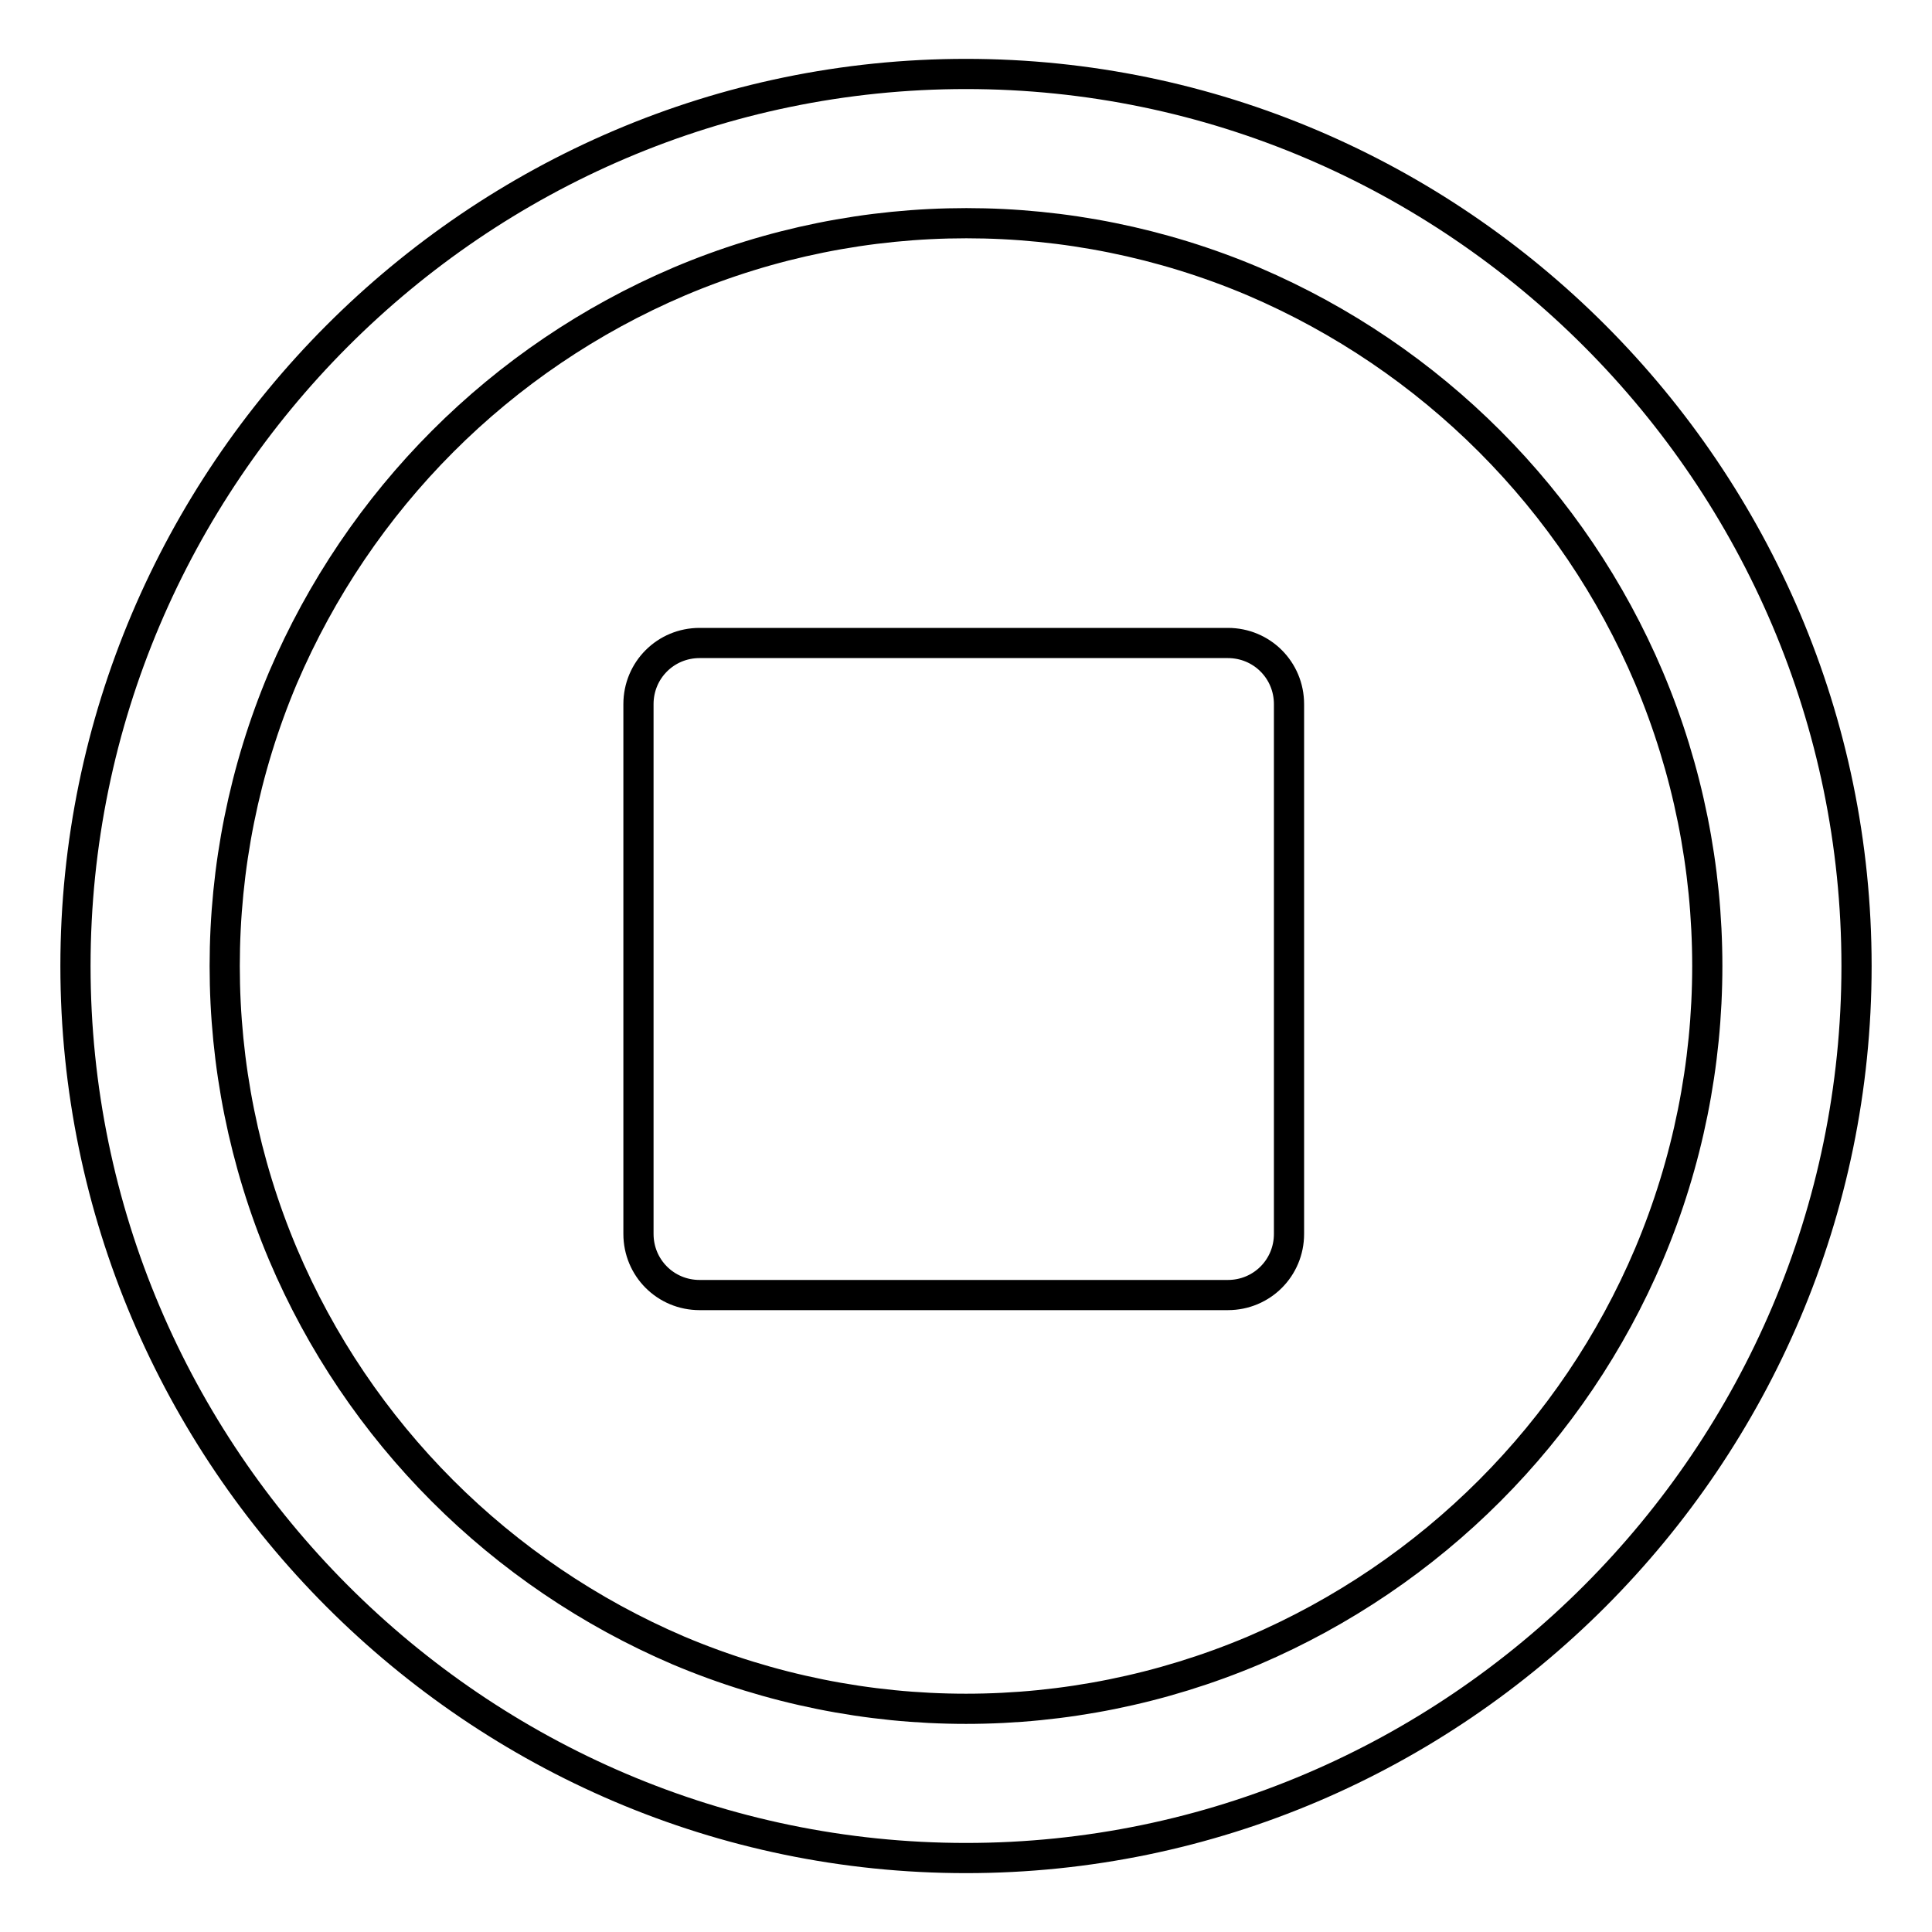 <?xml version="1.0" encoding="utf-8"?>
<!-- Svg Vector Icons : http://www.onlinewebfonts.com/icon -->
<!DOCTYPE svg PUBLIC "-//W3C//DTD SVG 1.1//EN" "http://www.w3.org/Graphics/SVG/1.1/DTD/svg11.dtd">
<svg version="1.1" xmlns="http://www.w3.org/2000/svg" xmlns:xlink="http://www.w3.org/1999/xlink" x="0px" y="0px" viewBox="0 0 256 256" enable-background="new 0 0 256 256" xml:space="preserve">
<g> <path stroke-width="4" fill-opacity="0" stroke="#000000"  d="M128,246.2C63.1,246.2,10,193,10,128C10,63,63.1,9.8,128,9.8C192.9,9.8,246,63,246,128 S192.9,246.2,128,246.2z M166.1,218.7c23.6-10.1,42.4-28.9,52.4-52.5c10.3-24.4,10.3-52,0-76.4c-10-23.6-28.8-42.4-52.4-52.5 c-24.3-10.3-51.8-10.3-76.1,0C66.3,47.4,47.6,66.2,37.5,89.8c-10.3,24.4-10.3,52,0,76.4c10,23.6,28.8,42.4,52.4,52.5 C114.3,229,141.7,229,166.1,218.7L166.1,218.7z"/> <path stroke-width="4" fill-opacity="0" stroke="#000000"  d="M92.7,85.2h70c4.5,0,8.1,3.6,8.1,8.1l0,0v70.2c0,4.5-3.6,8.1-8.1,8.1l0,0h-70c-4.5,0-8.1-3.6-8.1-8.1l0,0 V93.3C84.6,88.8,88.2,85.2,92.7,85.2L92.7,85.2z"/></g>
</svg>